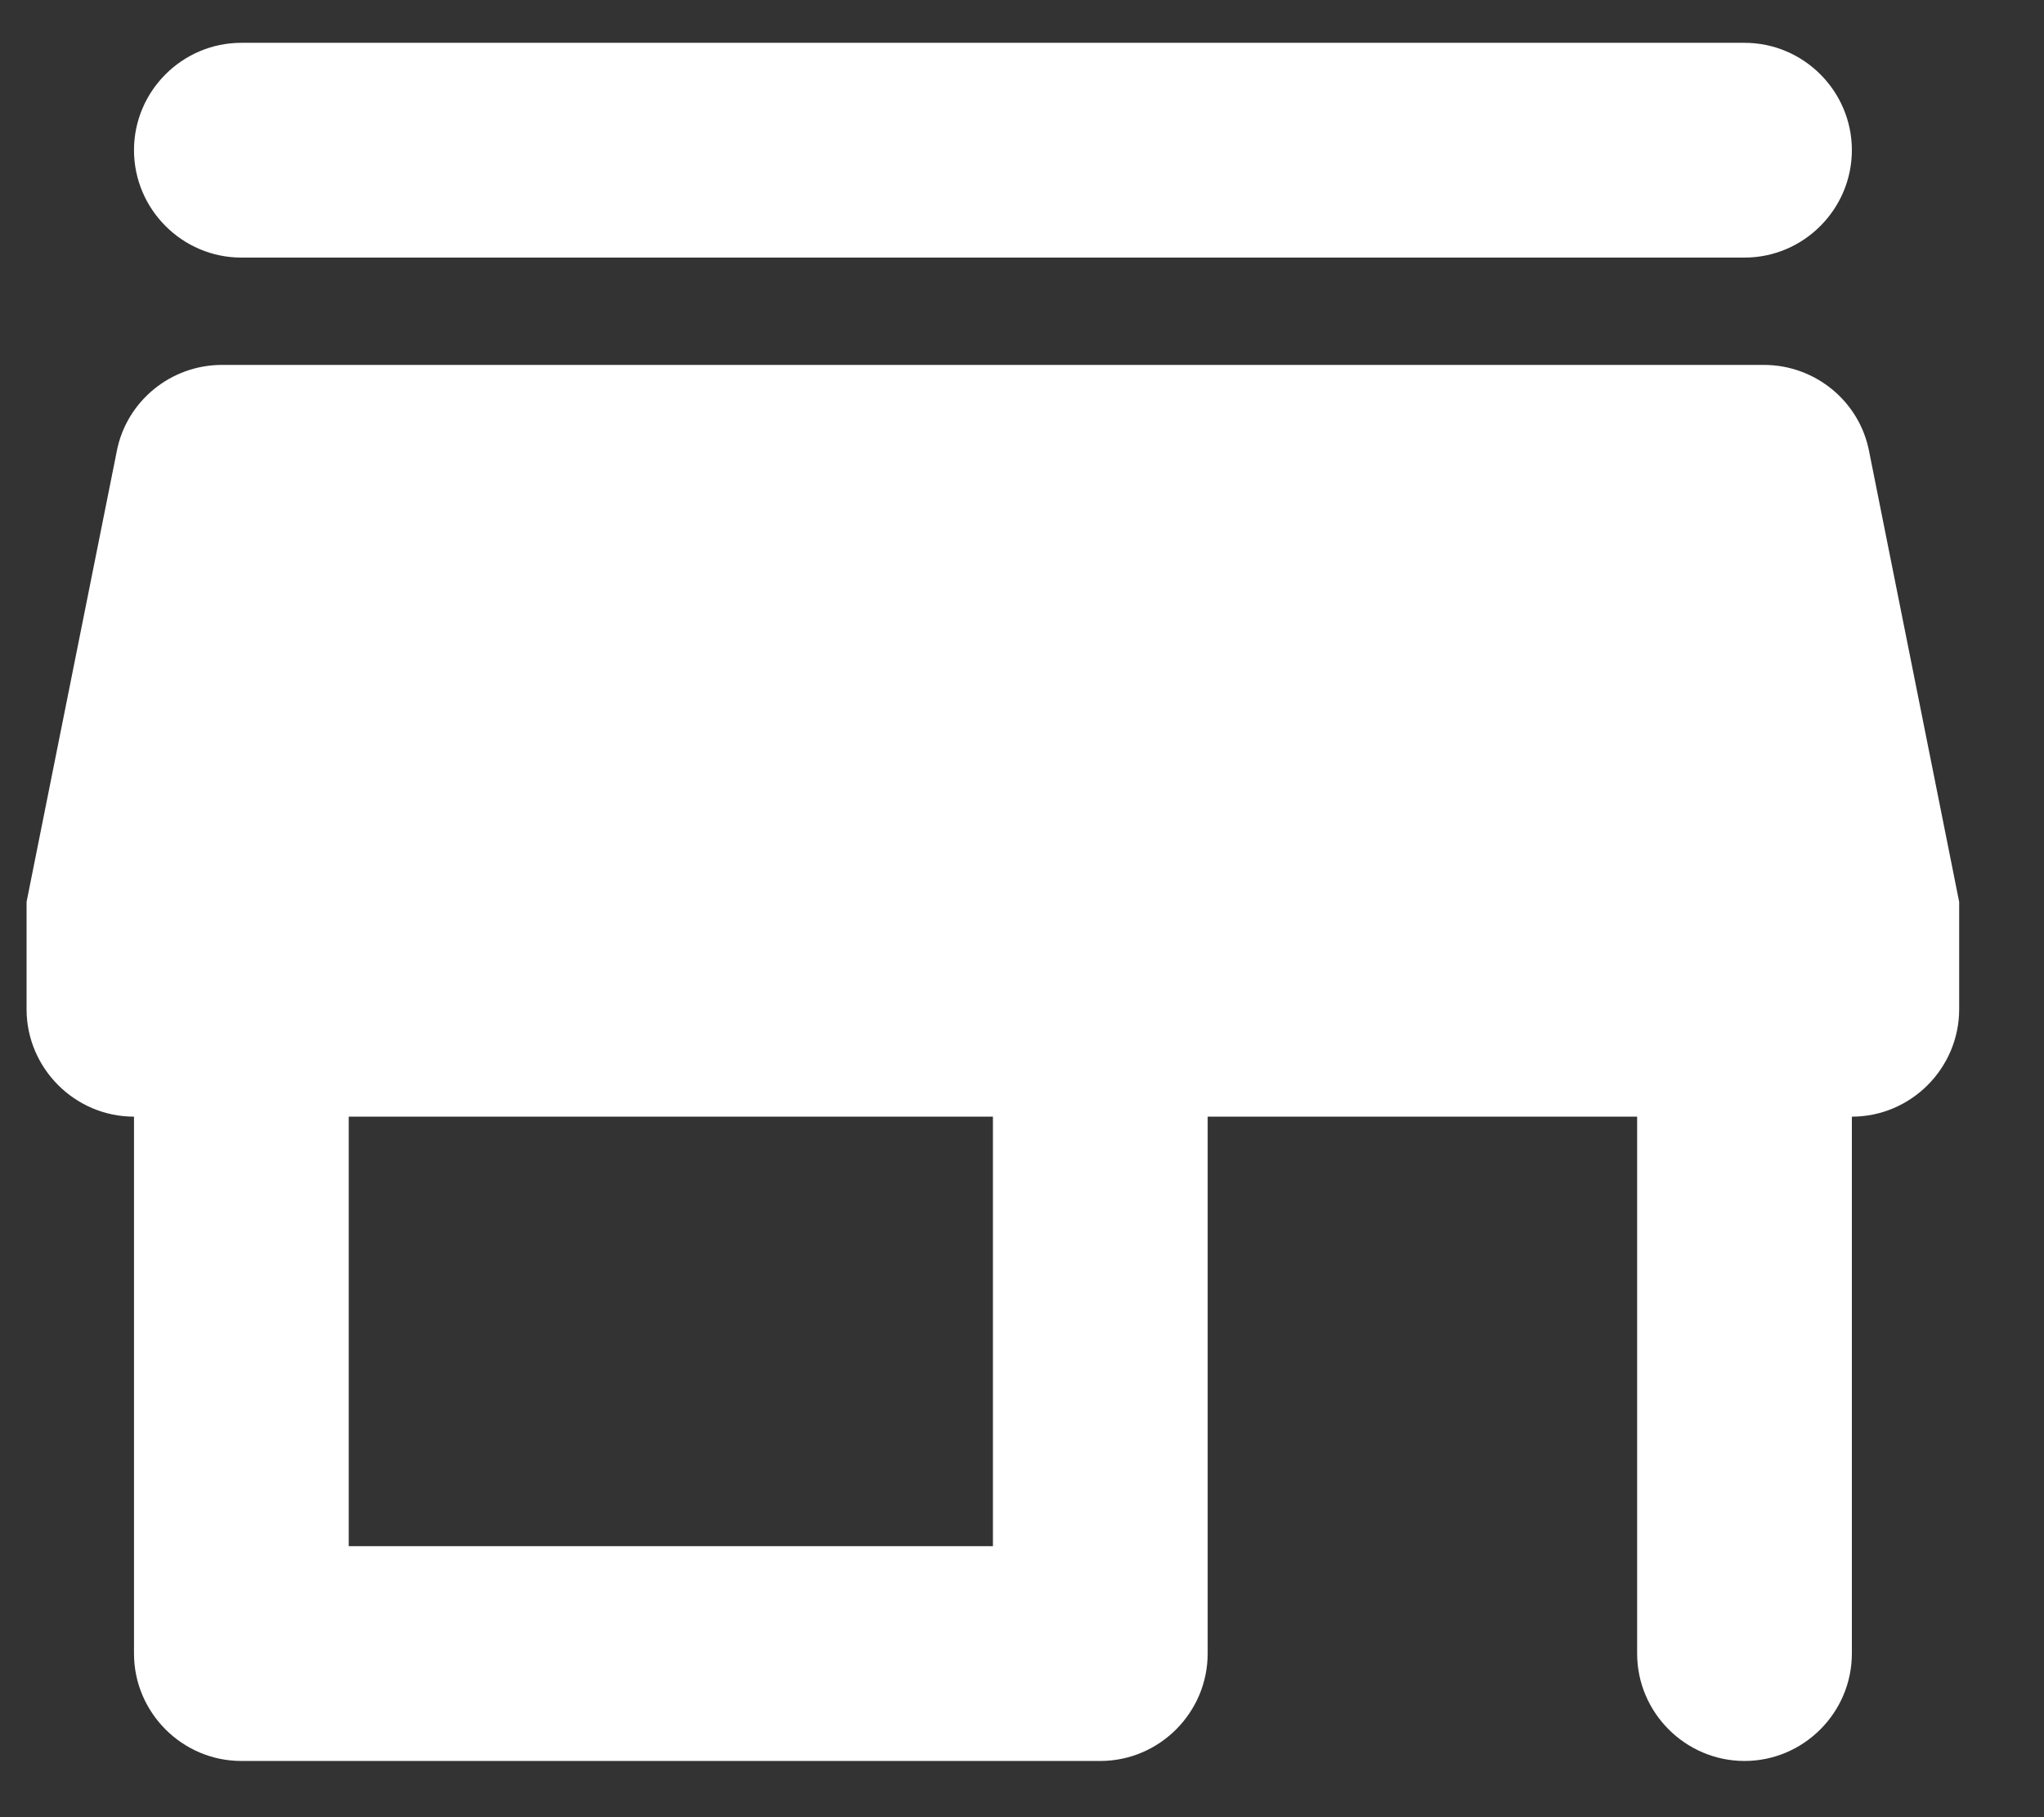 <svg width="18" height="16" viewBox="0 0 18 16" fill="none" xmlns="http://www.w3.org/2000/svg">
<rect x="0" y="0" width="18" height="16" fill="#333333" stroke="none"/>
<path d="M16.459 3.97C16.374 3.535 15.987 3.213 15.533 3.213H1.955C1.501 3.213 1.114 3.535 1.029 3.97L0.234 7.941V8.886C0.234 9.406 0.66 9.832 1.18 9.832V14.559C1.18 15.079 1.605 15.505 2.125 15.505H9.689C10.21 15.505 10.635 15.079 10.635 14.559V9.832H14.417V14.559C14.417 15.079 14.842 15.505 15.363 15.505C15.883 15.505 16.308 15.079 16.308 14.559V9.832C16.828 9.832 17.253 9.406 17.253 8.886V7.941L16.459 3.97ZM8.744 13.614H3.071V9.832H8.744V13.614ZM2.125 2.268H15.363C15.883 2.268 16.308 1.842 16.308 1.322C16.308 0.802 15.883 0.377 15.363 0.377H2.125C1.605 0.377 1.18 0.802 1.18 1.322C1.18 1.842 1.605 2.268 2.125 2.268Z" fill="white"/>
</svg>
